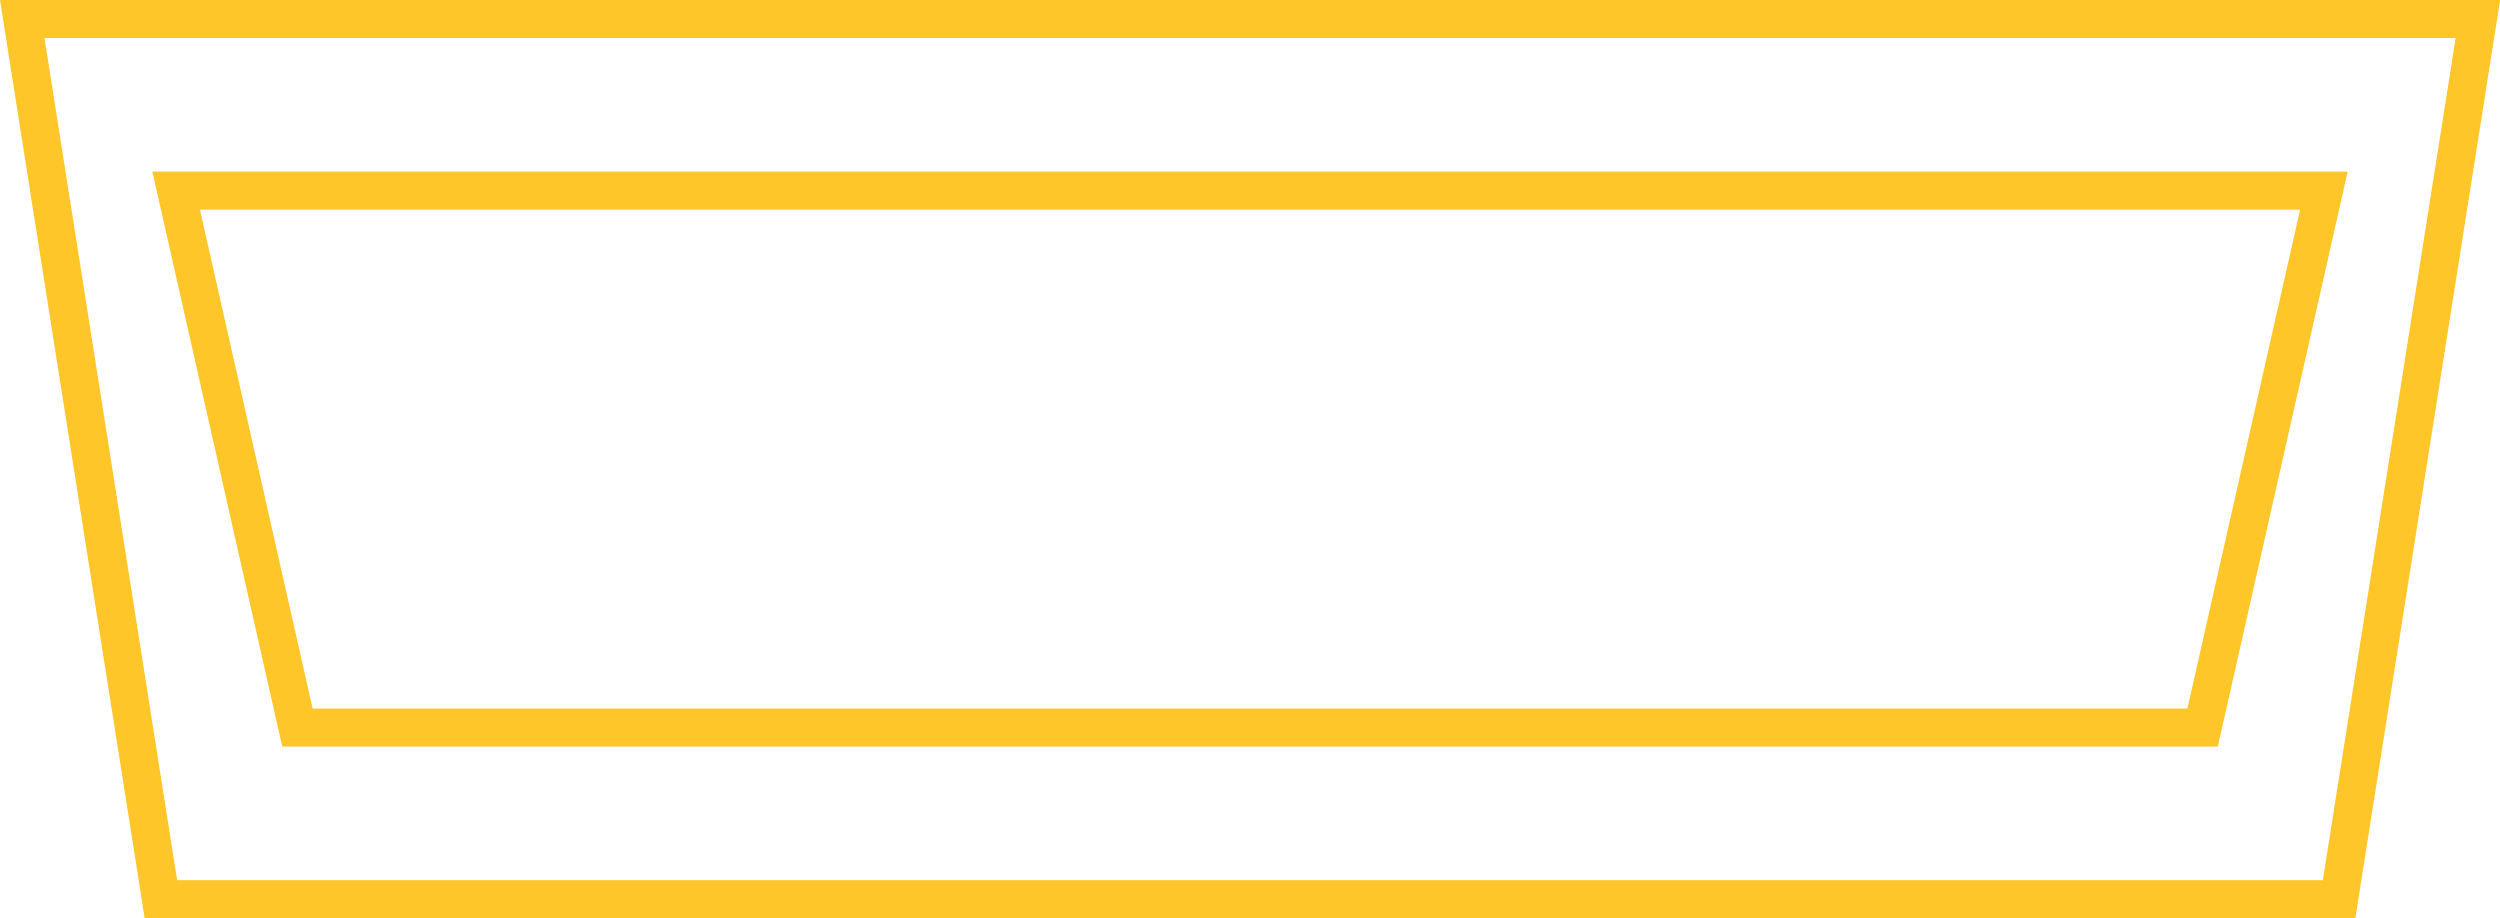 <svg xmlns="http://www.w3.org/2000/svg" width="65.754" height="24.151" viewBox="0 0 65.754 24.151">
  <defs>
    <style>
      .cls-1 {
        fill: none;
        stroke: #ffc629;
      }
    </style>
  </defs>
  <g id="Grupo_344" data-name="Grupo 344" transform="translate(-9.949 0.5)">
    <g id="Grupo_314" data-name="Grupo 314" transform="translate(10.534)">
      <path id="Trazado_313" data-name="Trazado 313" class="cls-1" d="M-.85,2521.811,2.8,2498.66H-61.787l3.647,23.151Z" transform="translate(61.787 -2498.66)"/>
      <path id="Trazado_334" data-name="Trazado 334" class="cls-1" d="M-8.488,2512.781l3.19-14.122H-61.787l3.19,14.122Z" transform="translate(65.835 -2494.145)"/>
    </g>
  </g>
</svg>
